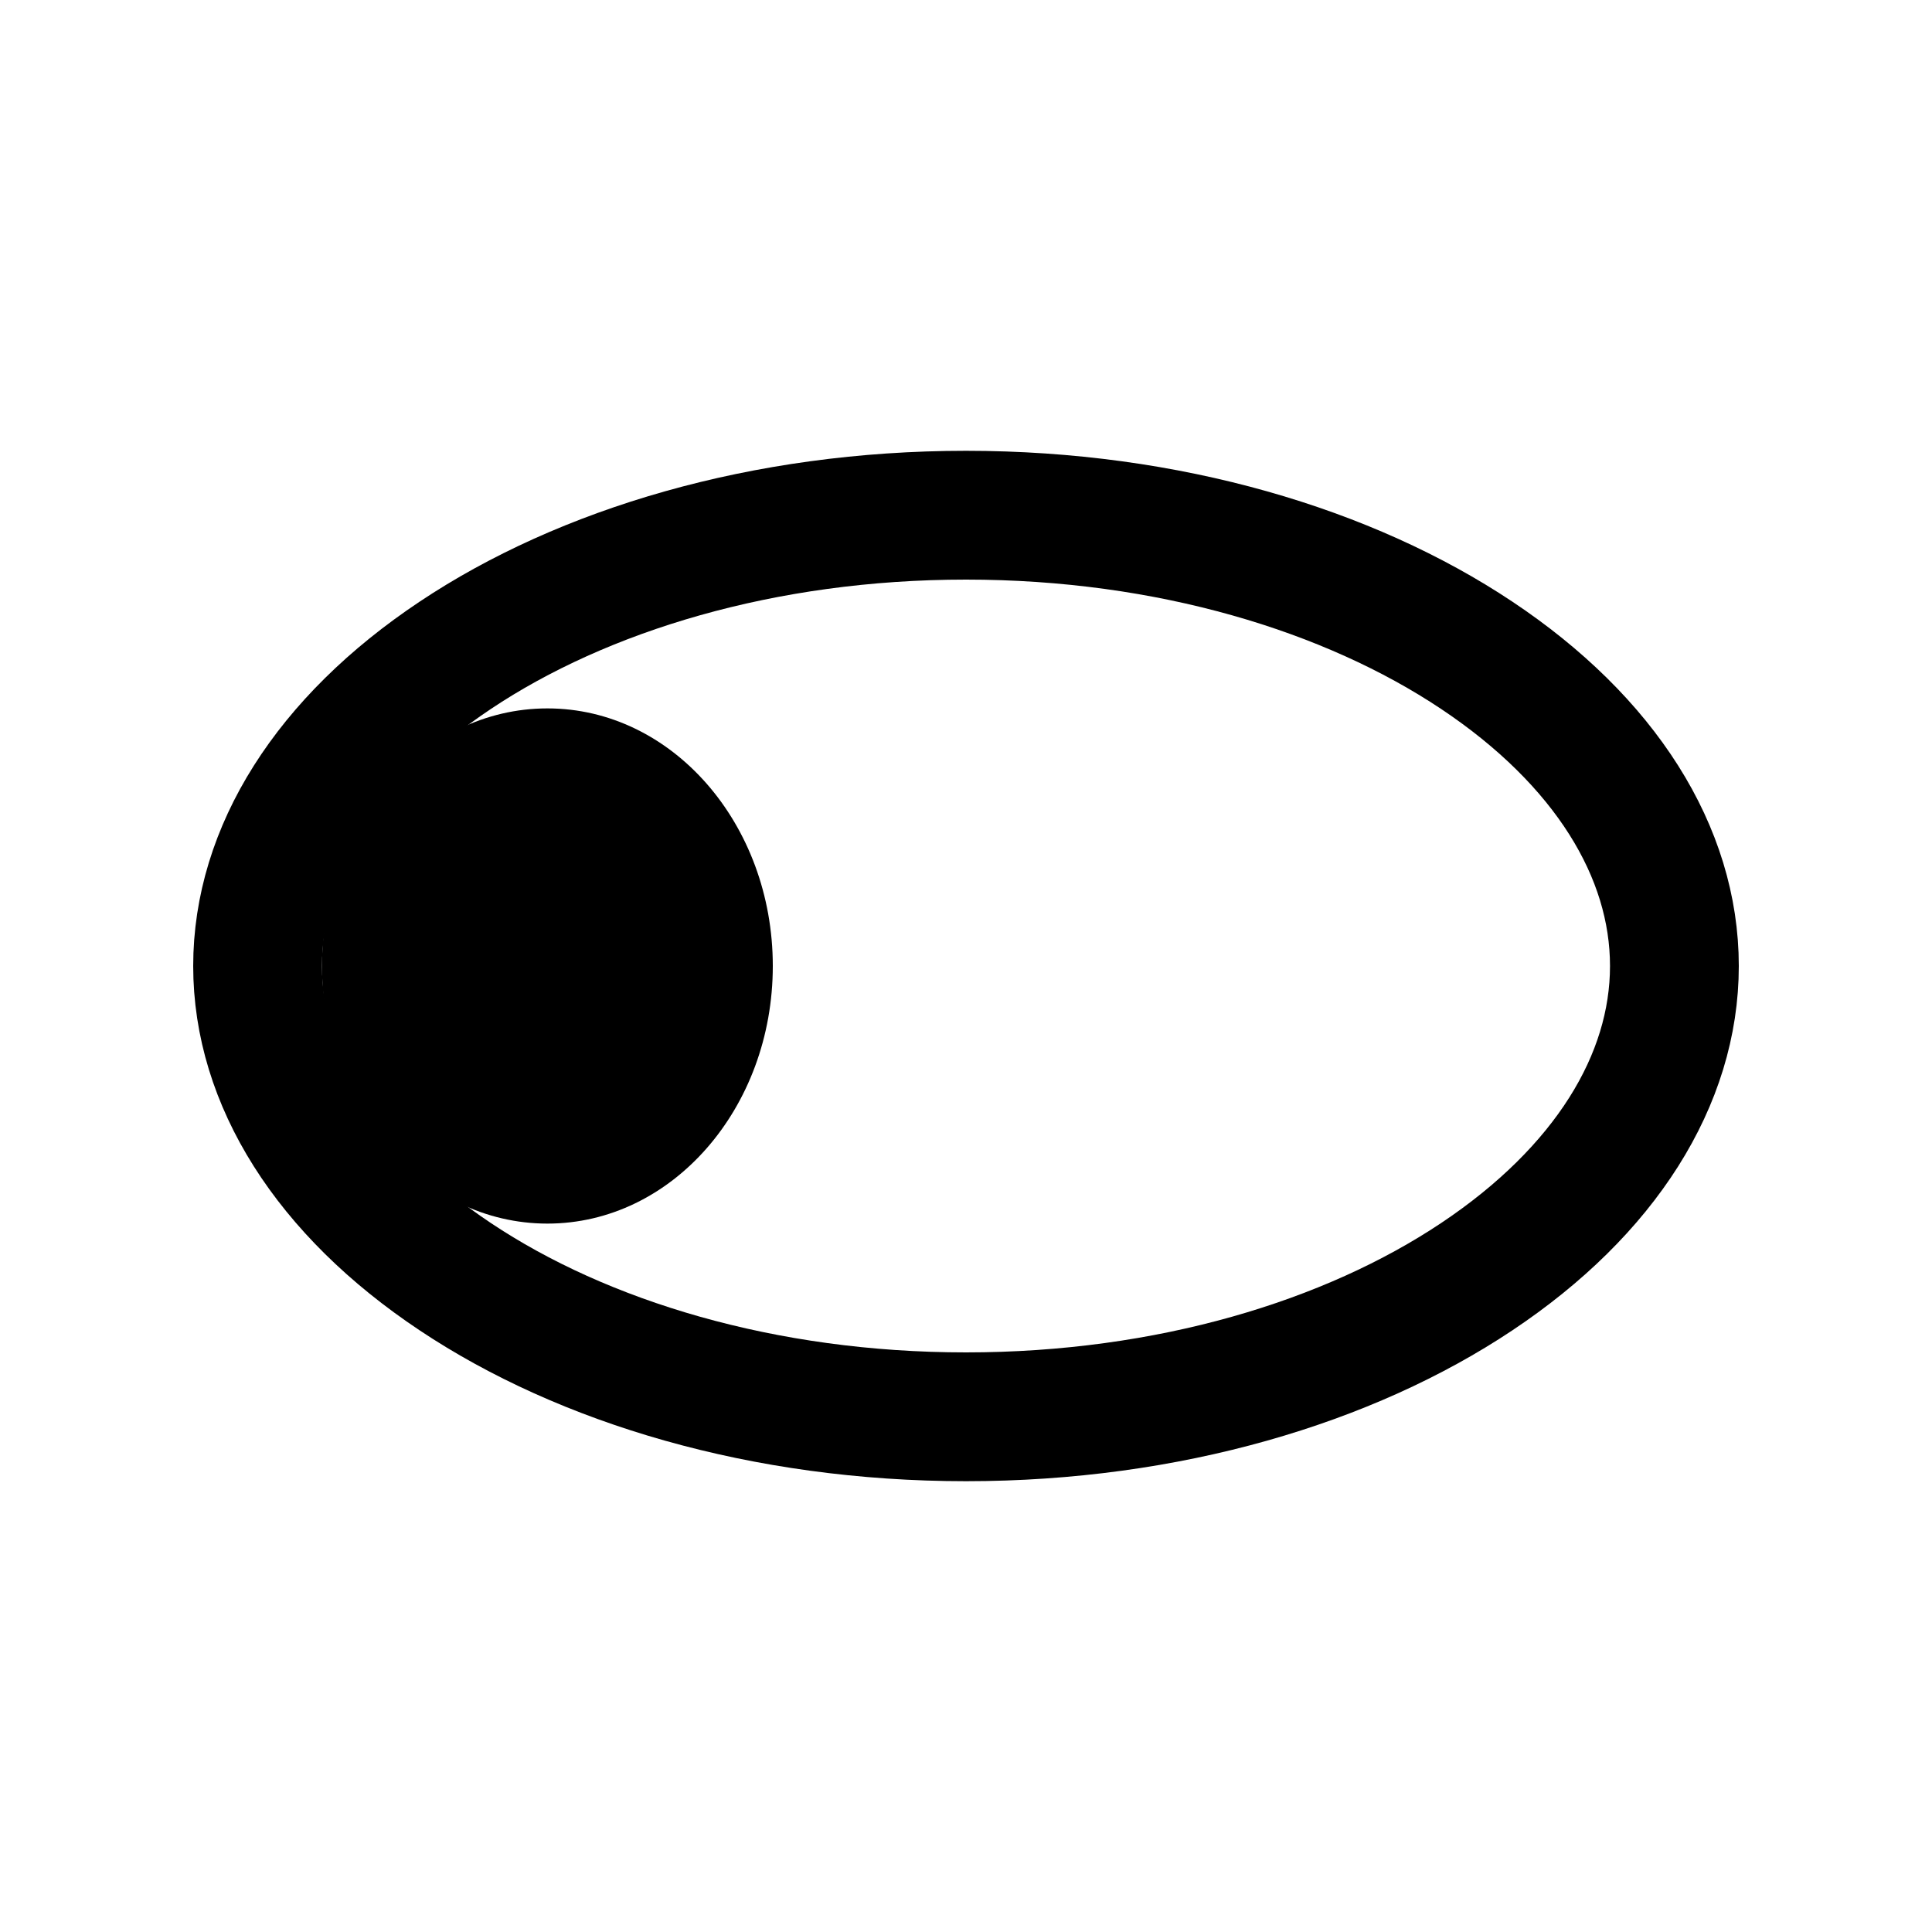 <svg xmlns="http://www.w3.org/2000/svg" width="30" height="30" fill="none"><path stroke="#000" stroke-width="2" d="M26 15c0 1.77-1.077 3.496-3.07 4.825C20.946 21.149 18.145 22 15 22s-5.945-.851-7.93-2.175C5.076 18.496 4 16.77 4 15c0-1.77 1.077-3.496 3.07-4.825C9.054 8.851 11.855 8 15 8s5.945.851 7.93 2.175C24.924 11.504 26 13.23 26 15Z"/><path fill="#000" d="M12 15c0 2.21-1.567 4-3.5 4S5 17.21 5 15s1.567-4 3.5-4 3.5 1.79 3.5 4"/></svg>